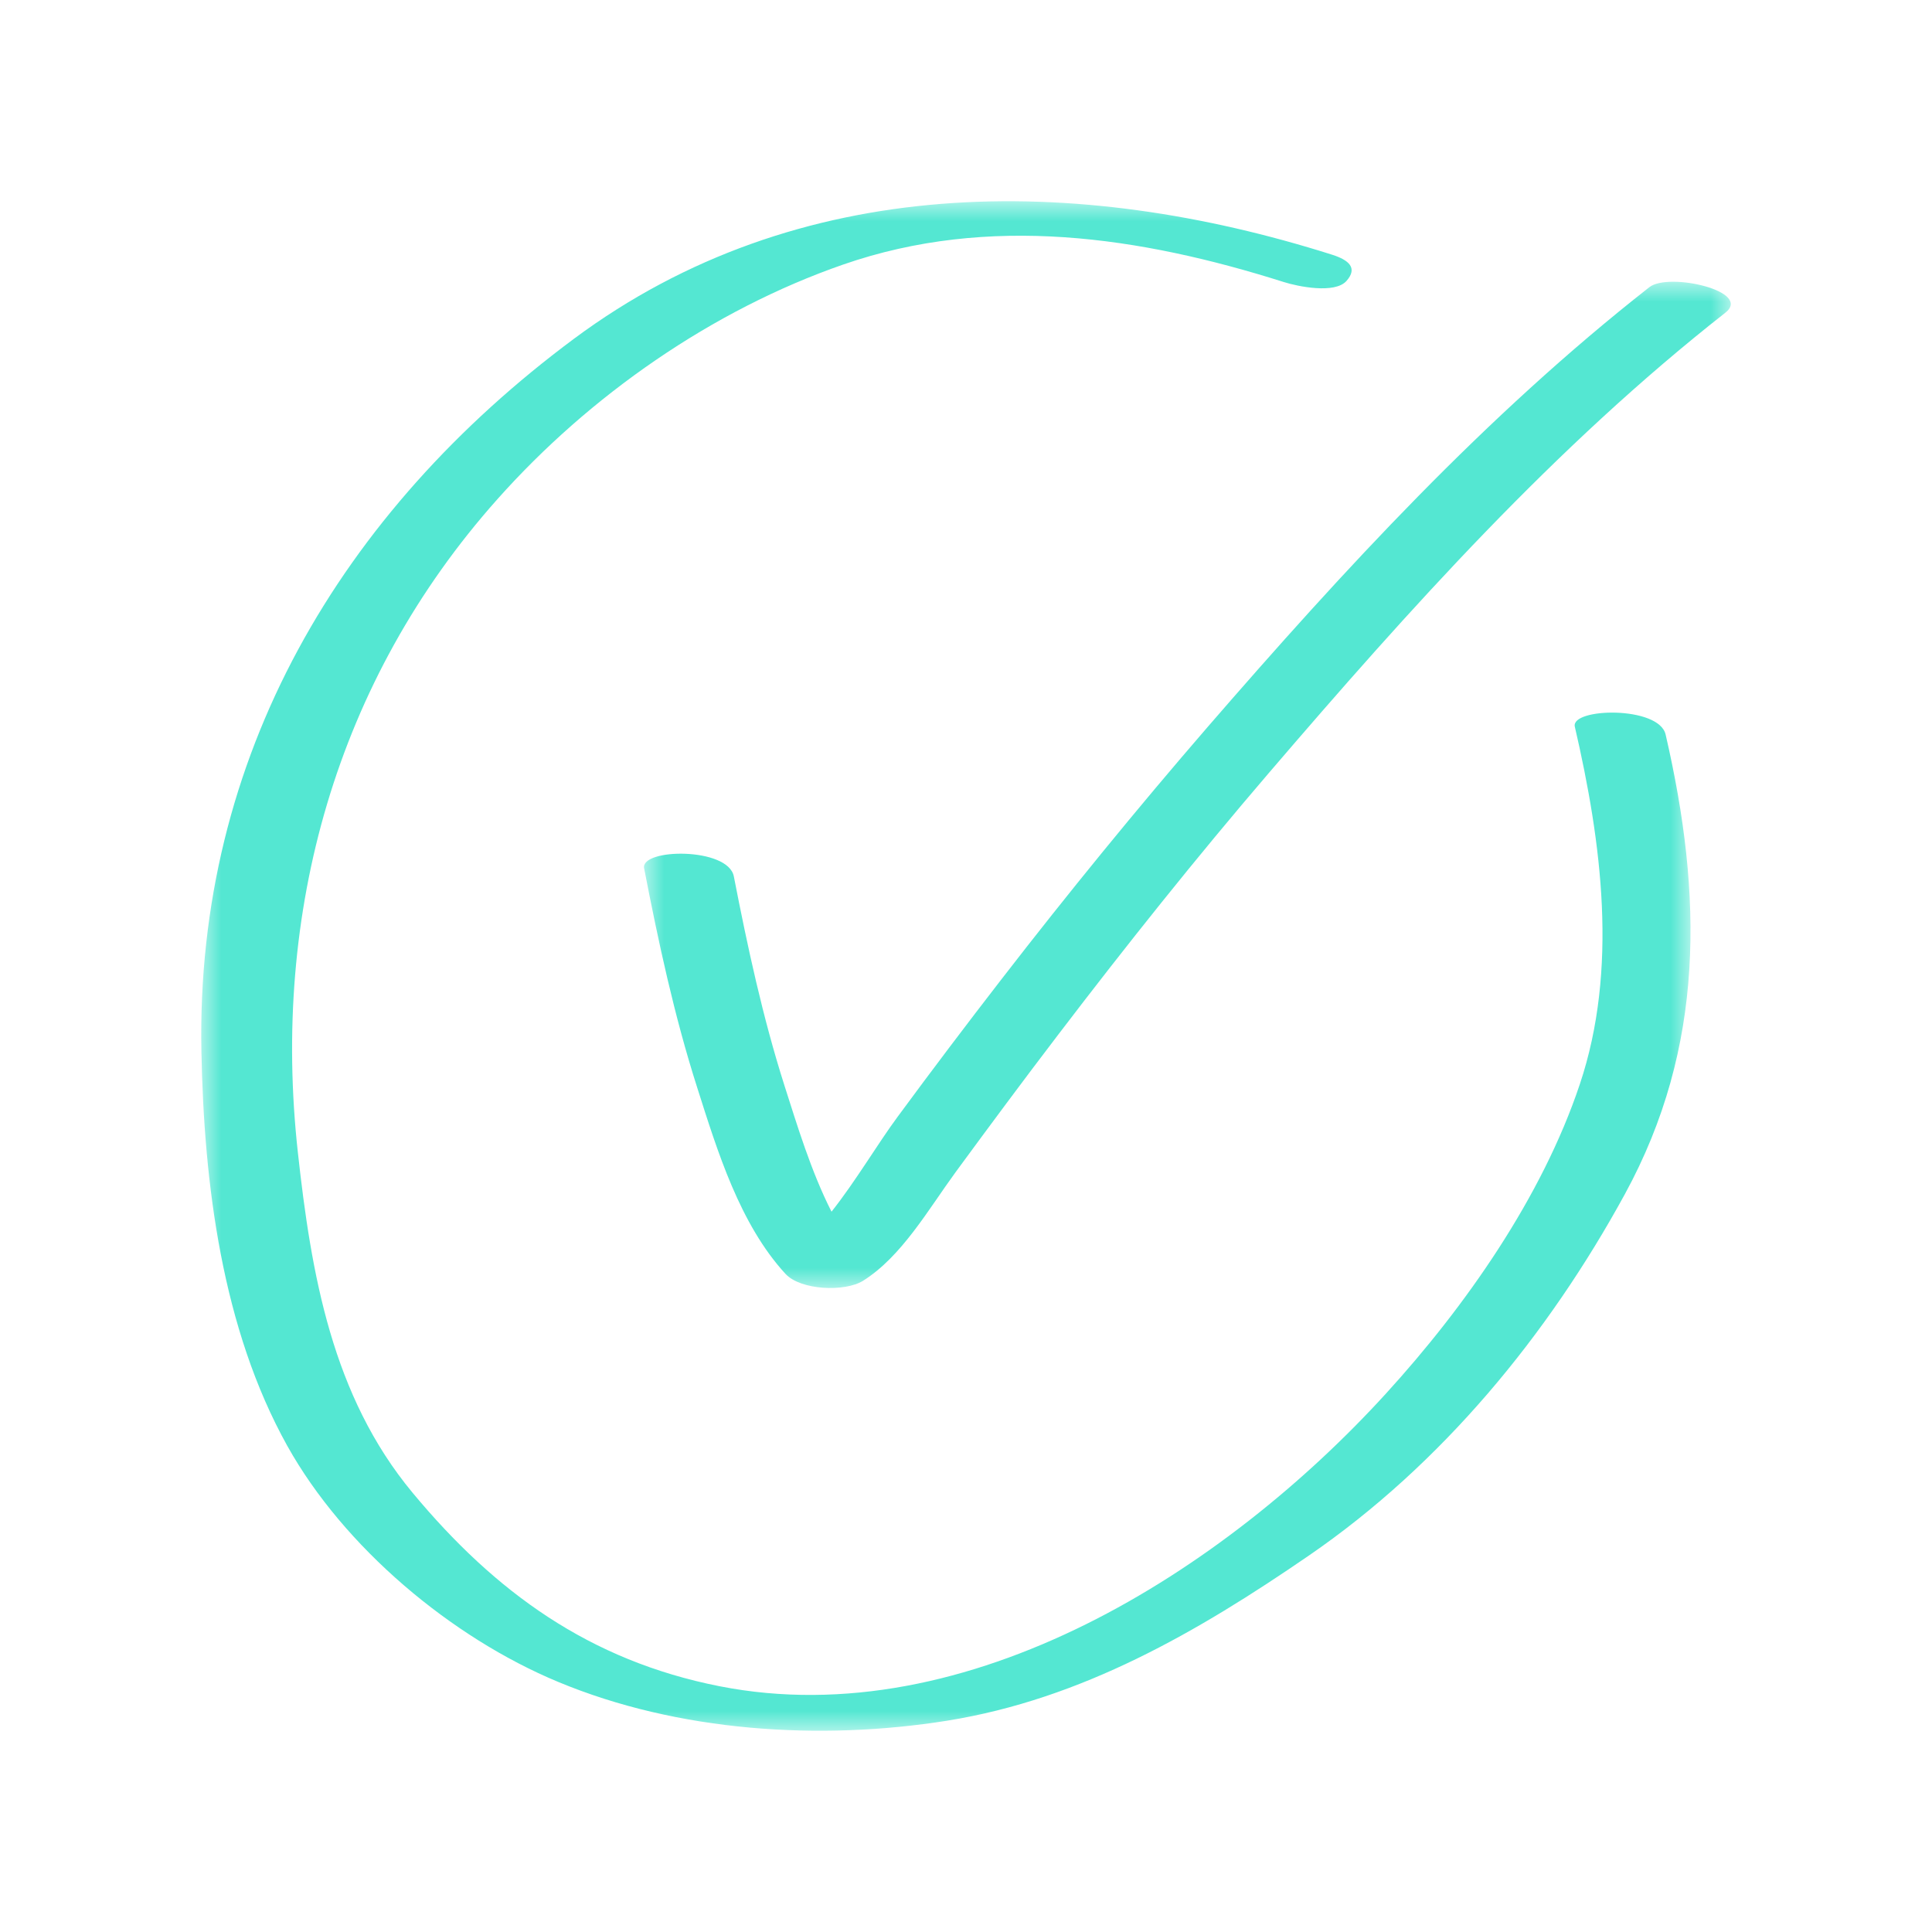 <?xml version="1.0" encoding="UTF-8"?>
<svg xmlns="http://www.w3.org/2000/svg" xmlns:xlink="http://www.w3.org/1999/xlink" width="48" height="48" viewBox="0 0 48 48">
  <defs>
    <polygon id="a" points="0 0 27 0 27 25 0 25"></polygon>
    <polygon id="c" points="0 0 37 0 37 38 0 38"></polygon>
  </defs>
  <g fill="none" fill-rule="evenodd">
    <rect width="48" height="48" fill="#FFF"></rect>
    <g transform="translate(5 5)">
      <g transform="translate(11 2)">
        <mask id="b" fill="#fff">
          <use xlink:href="#a"></use>
        </mask>
        <path fill="#54E7D2" d="M24.979,0.134 C20.905,3.329 17.396,7.147 13.998,11.068 C12.237,13.104 10.536,15.19 8.887,17.322 C8.011,18.454 7.147,19.597 6.299,20.749 C5.798,21.427 5.265,22.338 4.659,23.104 C4.151,22.106 3.804,20.951 3.49,19.972 C2.949,18.272 2.573,16.526 2.232,14.774 C2.089,14.042 -0.095,14.074 0.003,14.573 C0.359,16.409 0.753,18.242 1.322,20.022 C1.827,21.609 2.38,23.412 3.513,24.647 C3.891,25.059 4.99,25.101 5.44,24.822 C6.398,24.224 7.069,23.042 7.738,22.127 C8.58,20.979 9.428,19.836 10.29,18.707 C11.977,16.494 13.712,14.318 15.52,12.209 C19.023,8.122 22.64,4.085 26.866,0.769 C27.546,0.235 25.458,-0.241 24.979,0.134" mask="url(#b)"></path>
      </g>
      <mask id="d" fill="#fff">
        <use xlink:href="#c"></use>
      </mask>
      <path fill="#54E7D2" d="M34.126,13.054 C34.792,15.935 35.209,19.076 34.249,21.941 C33.311,24.744 31.411,27.456 29.429,29.628 C25.446,33.997 19.061,38.11 12.877,36.894 C9.647,36.257 7.303,34.558 5.249,32.085 C3.252,29.68 2.733,26.661 2.4,23.629 C1.743,17.681 3.34,11.912 7.358,7.402 C9.647,4.83 12.691,2.704 15.95,1.572 C19.573,0.315 23.328,0.877 26.895,2.007 C27.244,2.118 28.163,2.307 28.453,1.98 C28.743,1.653 28.503,1.459 28.102,1.33 C21.741,-0.687 14.829,-0.721 9.262,3.415 C3.469,7.72 -0.139,13.803 0.004,21.122 C0.067,24.416 0.516,28.008 2.137,30.921 C3.546,33.446 6.212,35.682 8.864,36.785 C11.846,38.028 15.379,38.254 18.538,37.749 C21.876,37.212 24.75,35.549 27.509,33.654 C30.818,31.384 33.458,28.169 35.37,24.667 C37.367,21.007 37.304,17.239 36.382,13.25 C36.217,12.53 34.018,12.585 34.126,13.054" mask="url(#d)"></path>
    </g>
  </g>
</svg>
